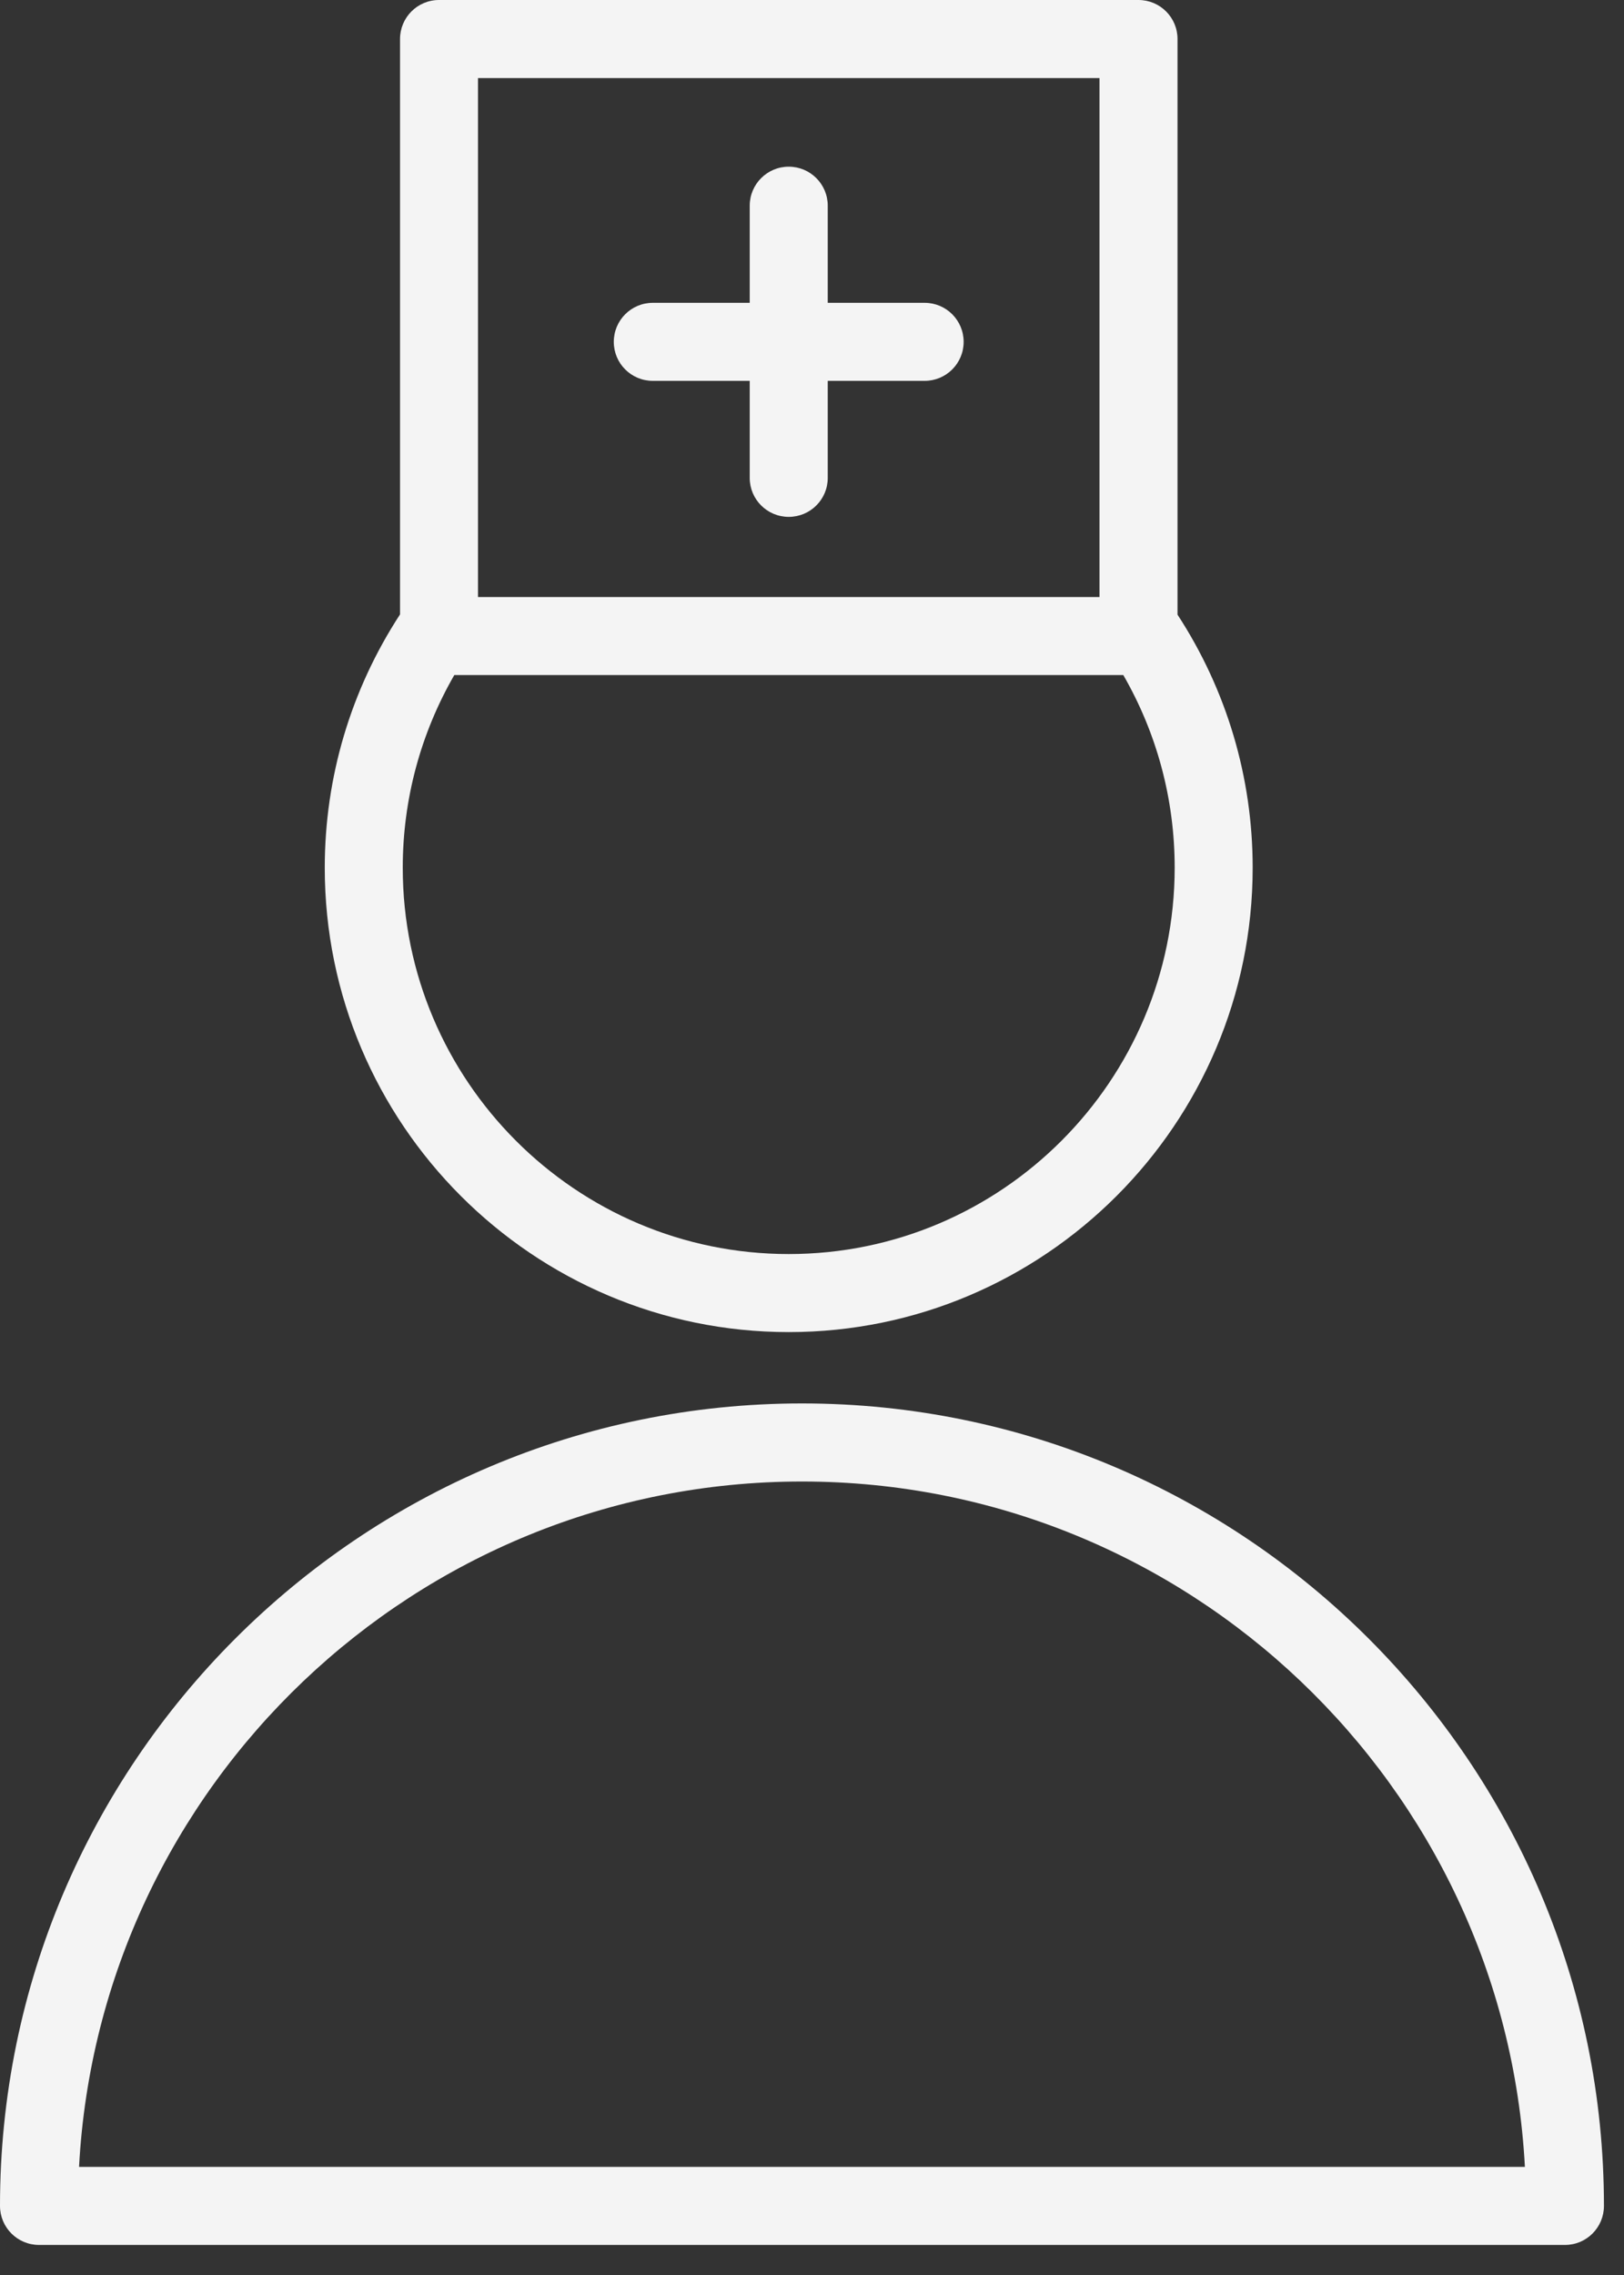 <?xml version="1.0" encoding="UTF-8"?> <svg xmlns="http://www.w3.org/2000/svg" width="40" height="56" viewBox="0 0 40 56" fill="none"><rect x="0" y="0" width="40" height="56" fill="#333333" stroke="none"/><path d="M19.753 34.546C8.861 34.546 0 43.407 0 54.299C0 54.83 0.43 55.26 0.961 55.26H38.546C39.077 55.26 39.506 54.83 39.506 54.299C39.506 43.407 30.645 34.546 19.753 34.546ZM1.947 53.339C2.448 43.951 10.243 36.468 19.753 36.468C29.263 36.468 37.059 43.951 37.559 53.339H1.947Z" fill="#F4F4F4"></path><path d="M19.427 32.79C25.727 32.79 30.854 27.662 30.854 21.359C30.854 19.132 30.212 16.984 29.003 15.13V0.961C29.003 0.43 28.573 0 28.042 0H10.813C10.282 0 9.853 0.43 9.853 0.961V15.124C8.641 16.981 7.999 19.134 7.999 21.359C7.998 27.662 13.125 32.79 19.427 32.79ZM11.773 1.922H27.081V14.696H11.773V1.922ZM11.19 16.616H27.667C28.497 18.054 28.933 19.68 28.933 21.359C28.932 26.603 24.668 30.869 19.427 30.869C14.185 30.869 9.92 26.602 9.92 21.359C9.92 19.683 10.359 18.056 11.19 16.616Z" fill="#F4F4F4"></path><path d="M22.774 7.454H20.388V5.064C20.388 4.533 19.958 4.103 19.427 4.103C18.896 4.103 18.466 4.533 18.466 5.064V7.454H16.079C15.548 7.454 15.118 7.884 15.118 8.415C15.118 8.946 15.548 9.375 16.079 9.375H18.466V11.763C18.466 12.294 18.896 12.723 19.427 12.723C19.958 12.723 20.388 12.294 20.388 11.763V9.375H22.774C23.305 9.375 23.735 8.946 23.735 8.415C23.735 7.884 23.305 7.454 22.774 7.454Z" fill="#F4F4F4"></path></svg> 
